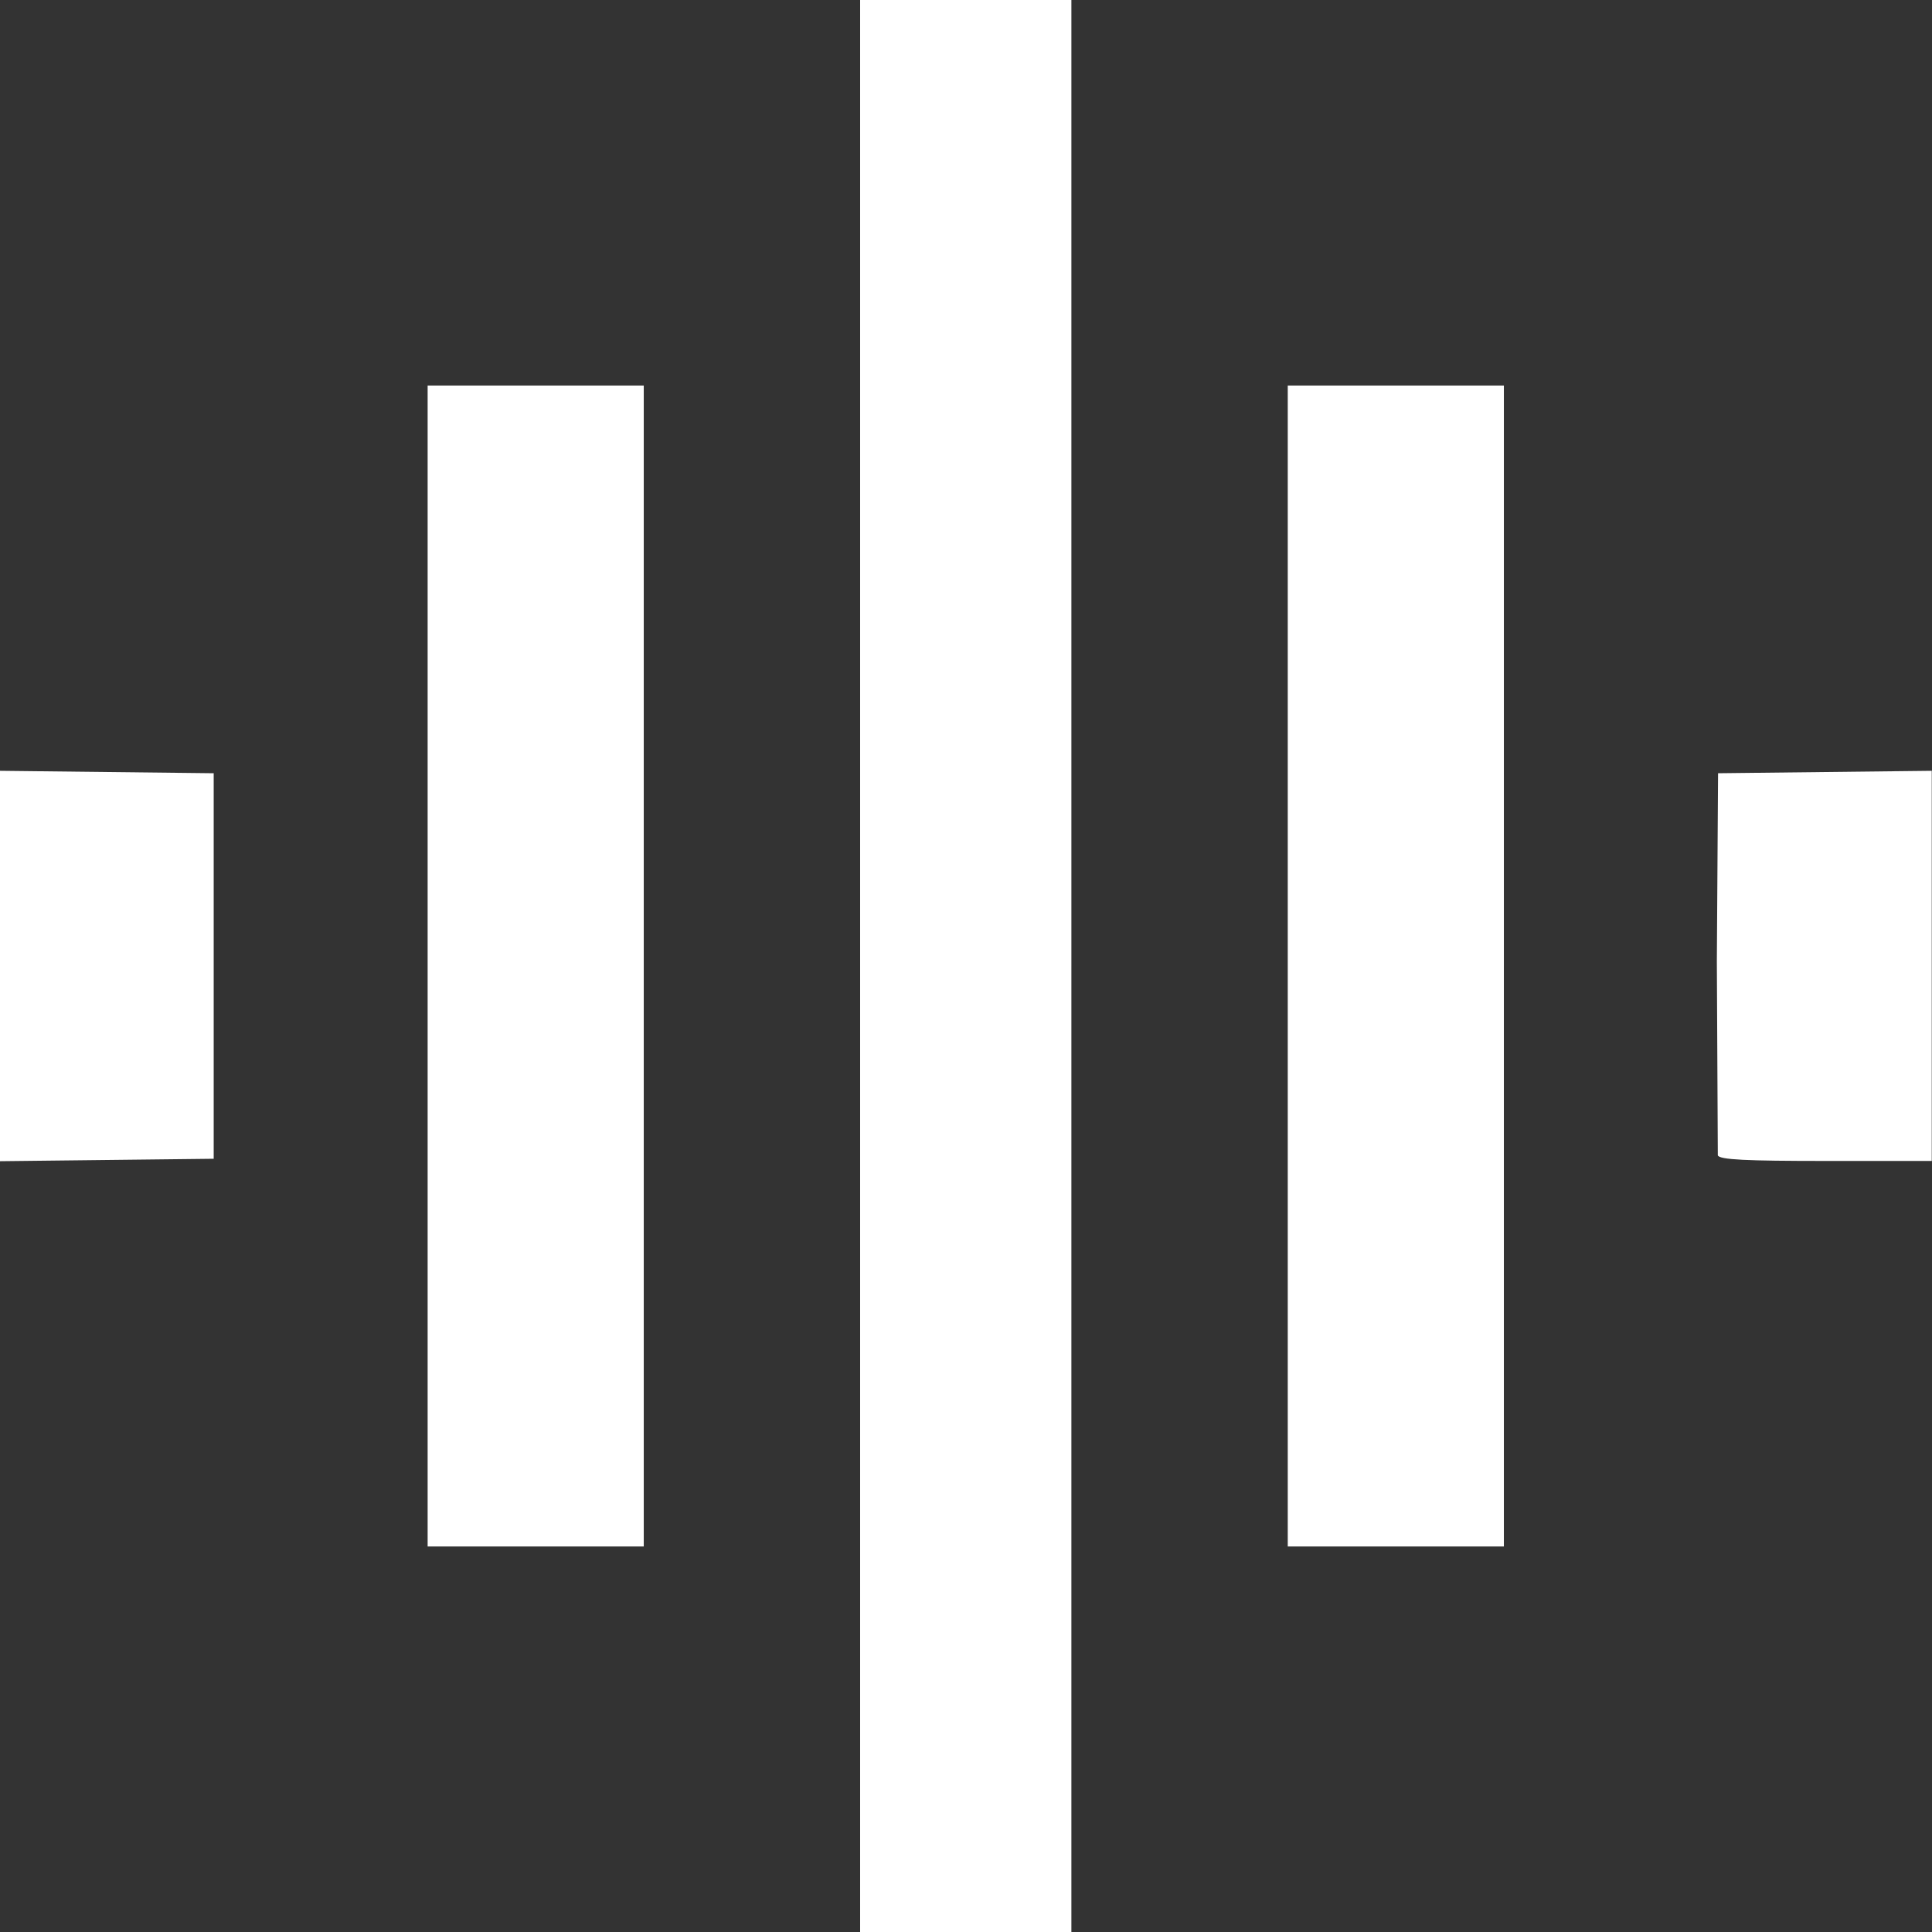 <svg xmlns="http://www.w3.org/2000/svg" width="30.002" height="30.002" viewBox="0 0 7.938 7.938" xmlns:v="https://vecta.io/nano"><rect x="0" y="0" width="7.938" height="7.938" fill="#333333" stroke="none"/><g fill="#fff"><path d="M7.937 3.167l-.439.005-.439.005-.005.773.004.797c.007.018.116.023.444.023h.435v-.802zM0 3.167v.802.802l.439-.005.439-.005v-.792-.792l-.439-.005z"/><use href="#B"/><use href="#B" x="-3.534"/><path d="M3.534 0v3.969 3.969h.434.434V3.969 0h-.434z"/></g><defs ><path id="B" d="M5.291 1.584v2.385 2.385h.444.444V3.969 1.584h-.444z"/></defs></svg>